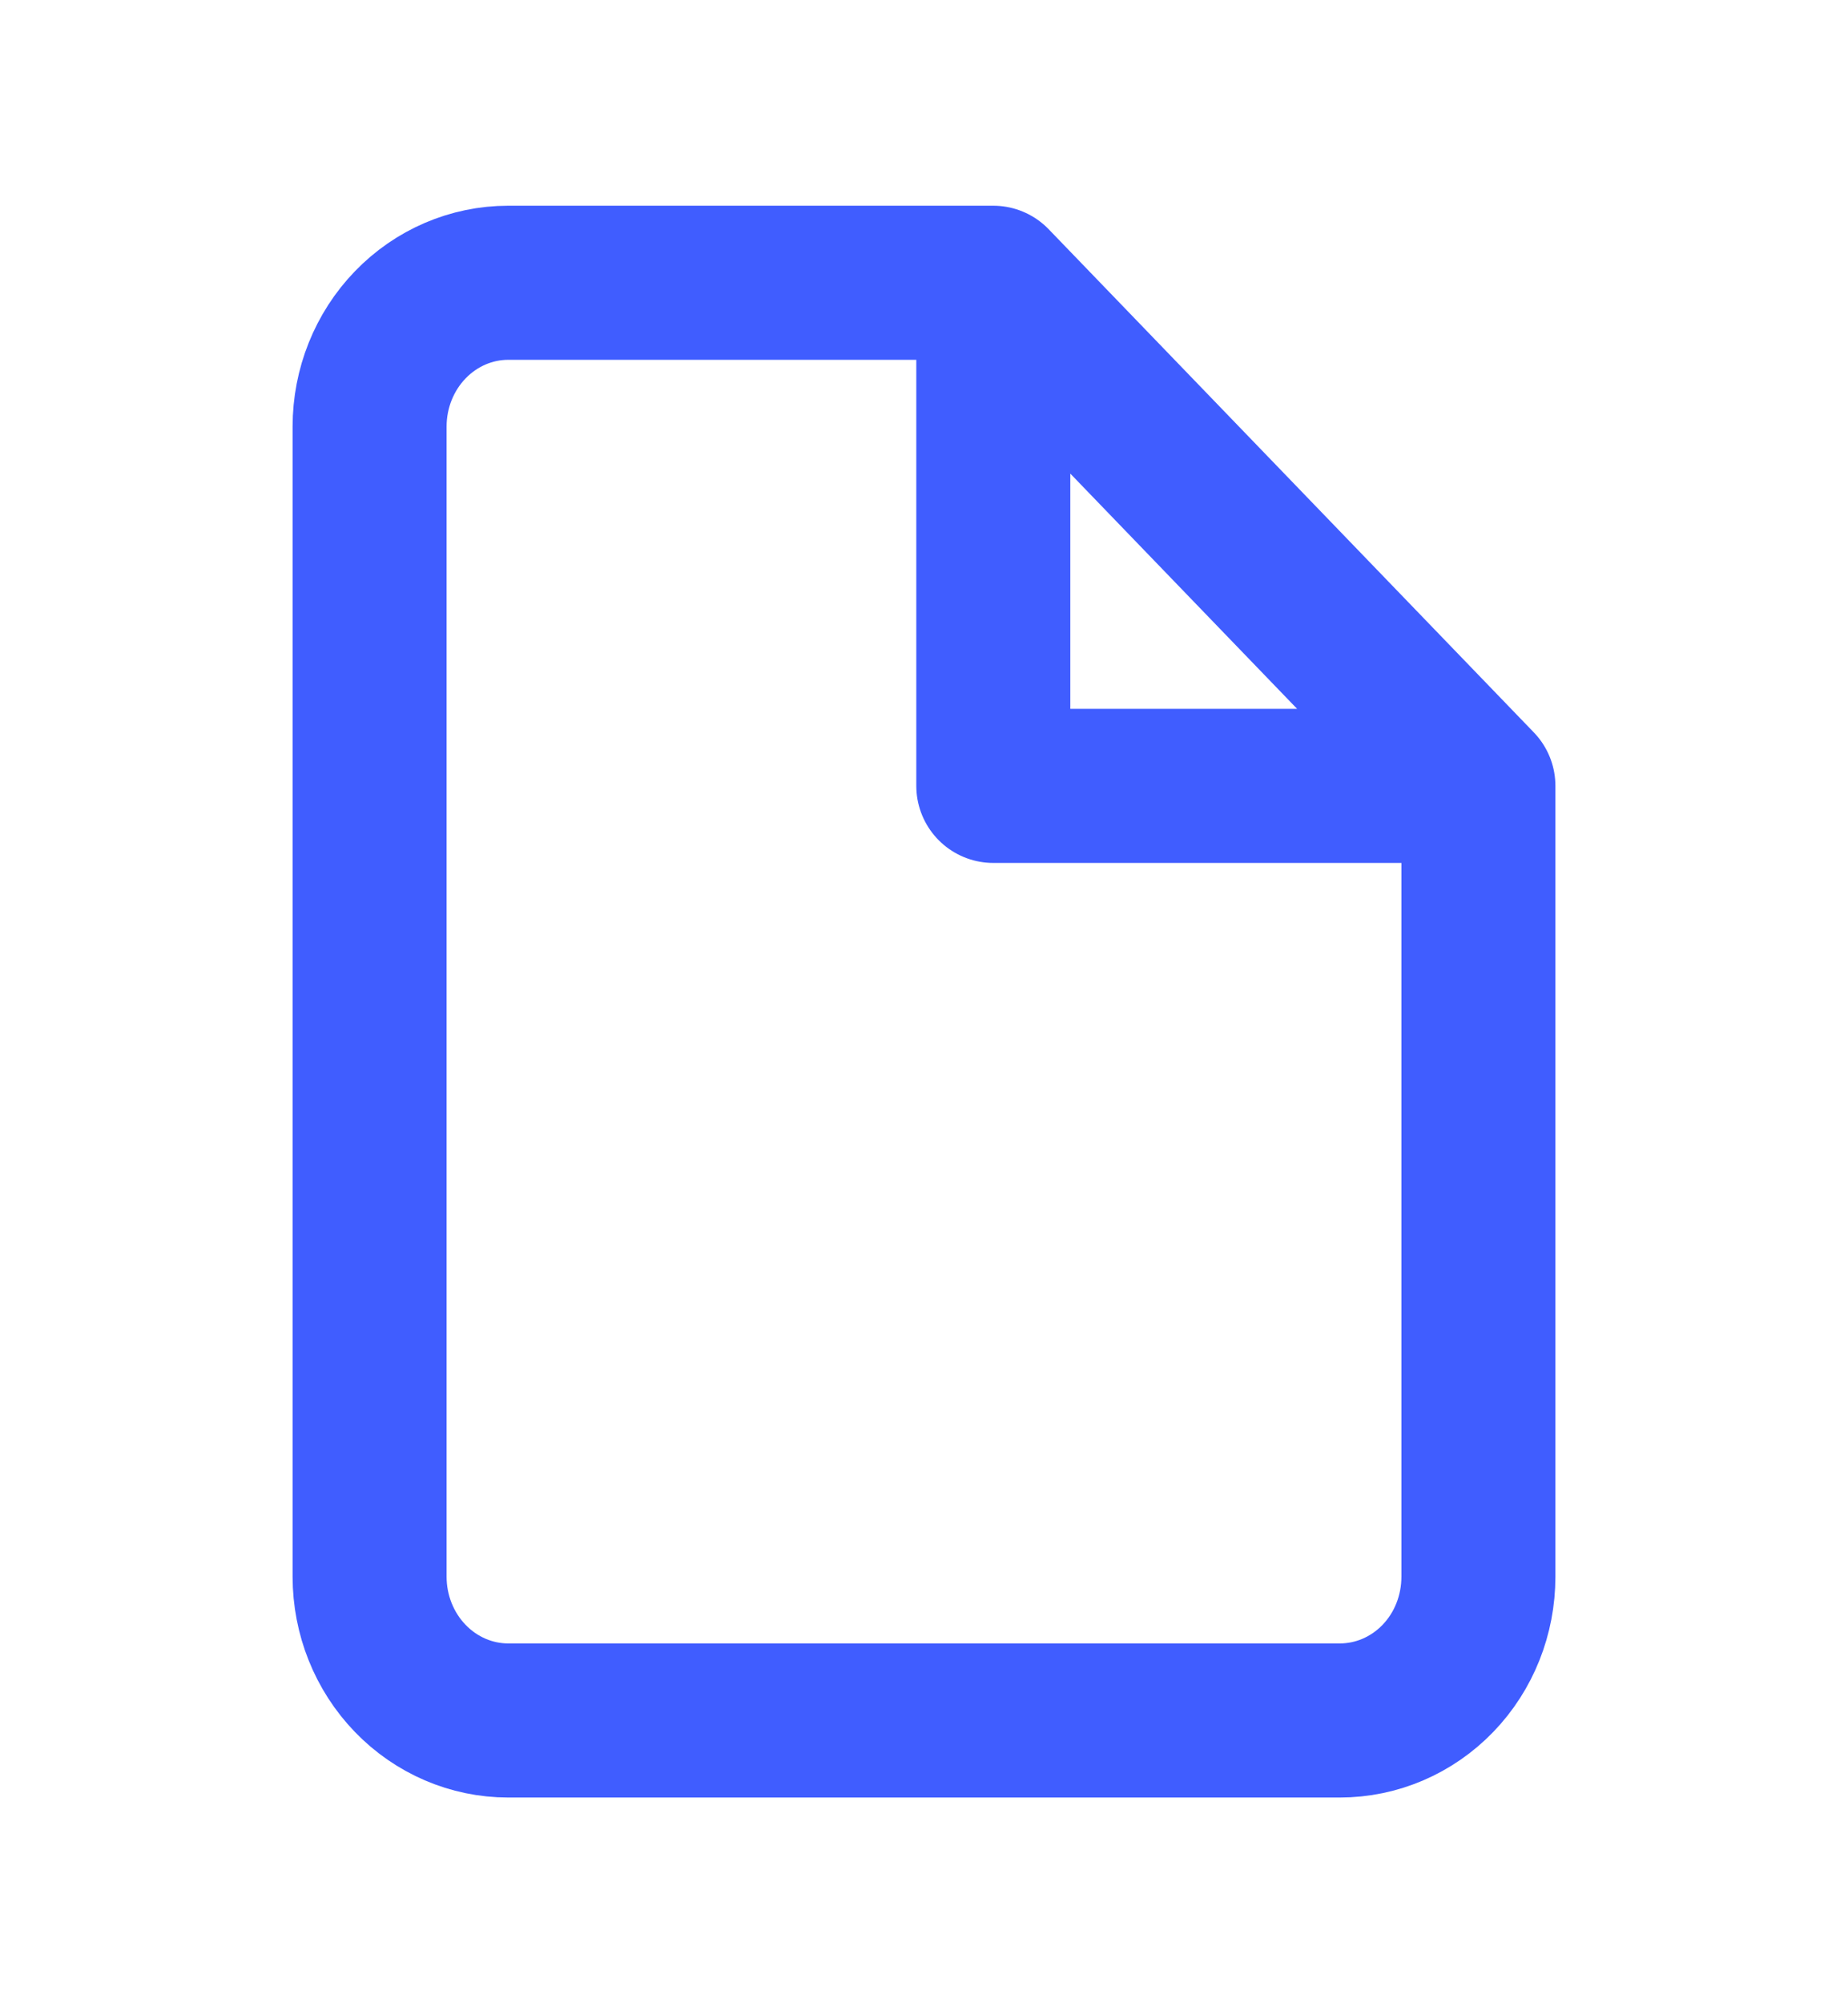 <?xml version="1.0" encoding="UTF-8"?>
<svg xmlns="http://www.w3.org/2000/svg" width="12" height="13" viewBox="0 0 12 13" fill="none">
  <path d="M6.45 1.835H3.3C3.062 1.835 2.833 1.933 2.664 2.108C2.495 2.283 2.4 2.52 2.4 2.768V10.232C2.4 10.48 2.495 10.717 2.664 10.892C2.833 11.067 3.062 11.165 3.3 11.165H8.7C8.939 11.165 9.168 11.067 9.337 10.892C9.506 10.717 9.6 10.48 9.6 10.232V5.1M6.45 1.835L9.6 5.1M6.45 1.835V5.1H9.6" stroke="#405DFF" stroke-linecap="round" stroke-linejoin="round"></path>
</svg>
